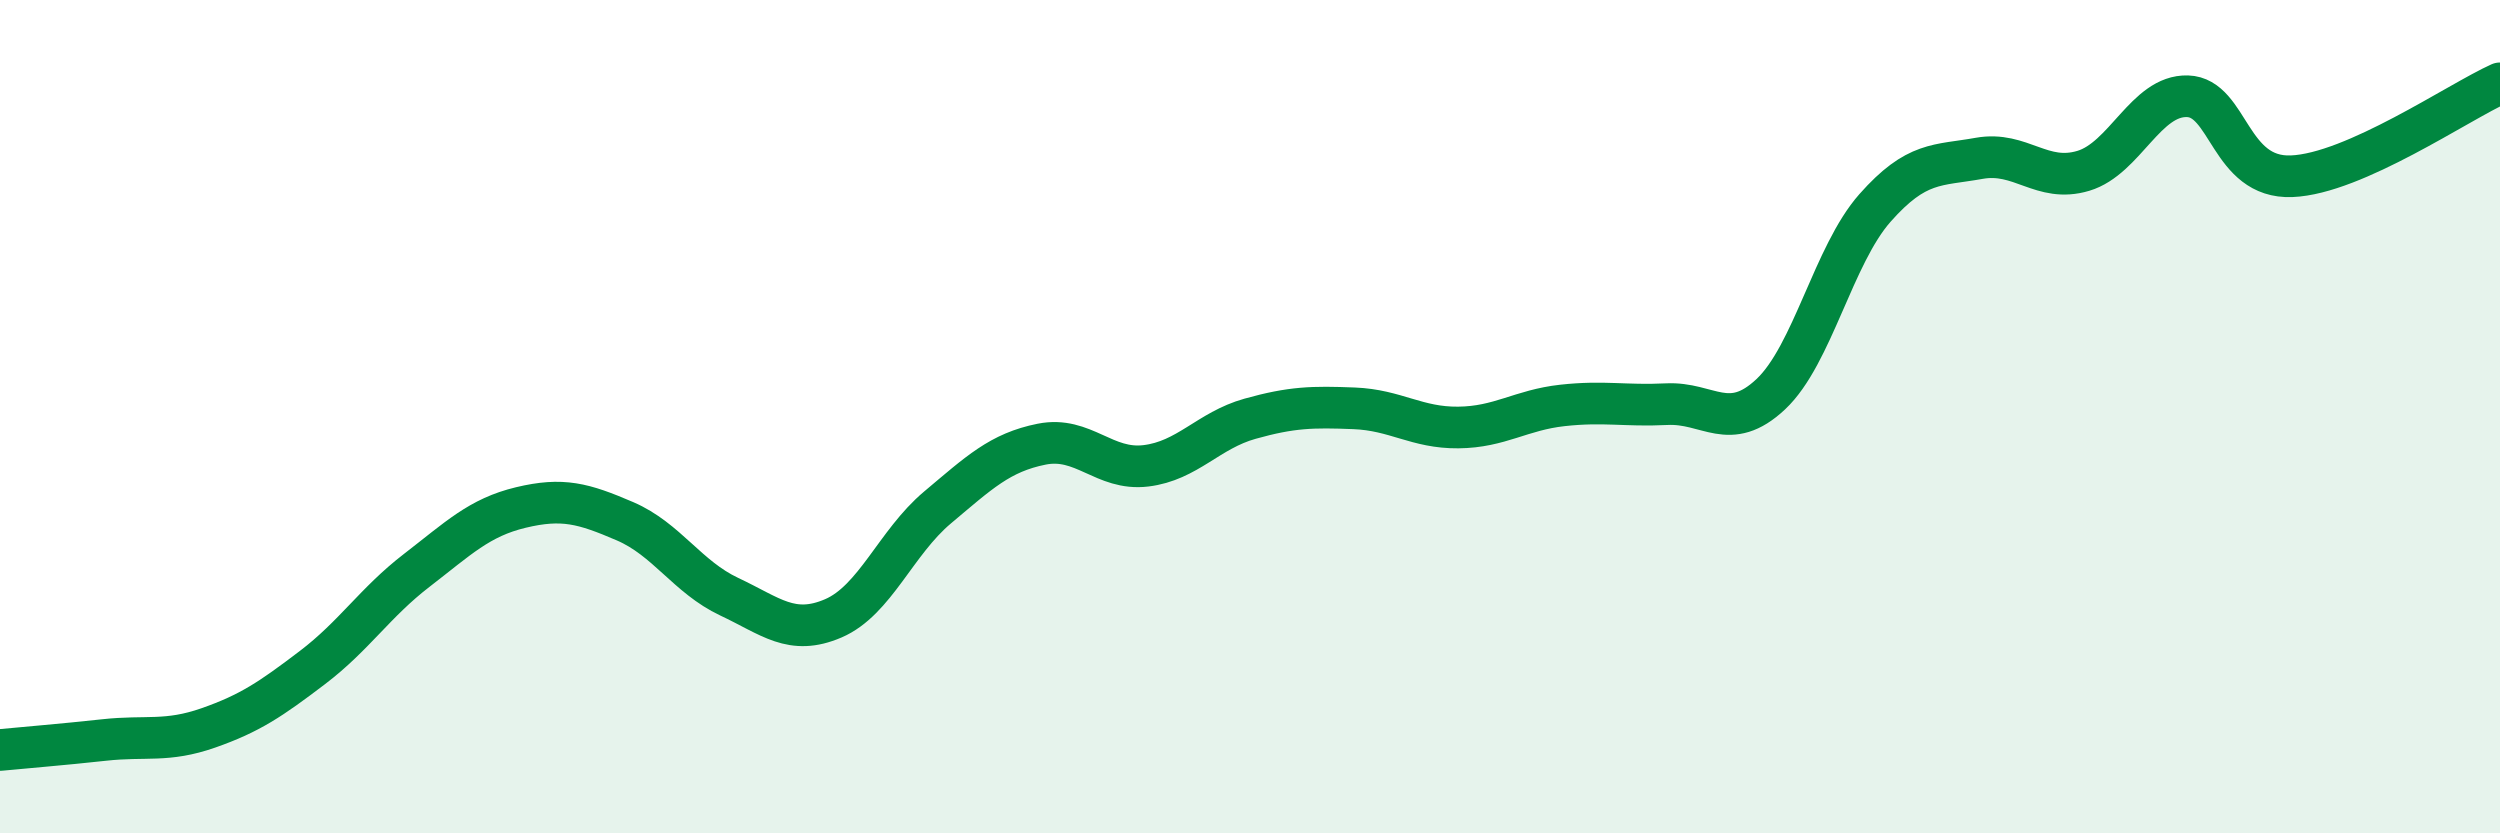 
    <svg width="60" height="20" viewBox="0 0 60 20" xmlns="http://www.w3.org/2000/svg">
      <path
        d="M 0,18 C 0.5,17.95 1.5,17.87 2.5,17.76 C 3.5,17.65 4,17.82 5,17.47 C 6,17.12 6.5,16.78 7.5,16.02 C 8.5,15.26 9,14.46 10,13.69 C 11,12.92 11.5,12.42 12.5,12.18 C 13.5,11.94 14,12.08 15,12.51 C 16,12.94 16.5,13.85 17.5,14.32 C 18.5,14.79 19,15.27 20,14.84 C 21,14.41 21.5,13.02 22.5,12.18 C 23.5,11.34 24,10.86 25,10.66 C 26,10.46 26.5,11.3 27.5,11.18 C 28.5,11.06 29,10.33 30,10.05 C 31,9.77 31.5,9.76 32.5,9.8 C 33.5,9.84 34,10.27 35,10.26 C 36,10.25 36.5,9.84 37.5,9.73 C 38.5,9.62 39,9.75 40,9.7 C 41,9.65 41.5,10.4 42.5,9.46 C 43.5,8.52 44,6.12 45,4.99 C 46,3.86 46.5,3.98 47.5,3.8 C 48.5,3.62 49,4.4 50,4.1 C 51,3.8 51.5,2.28 52.5,2.31 C 53.5,2.34 53.5,4.29 55,4.23 C 56.5,4.17 59,2.45 60,2L60 20L0 20Z"
        fill="#008740"
        opacity="0.1"
        stroke-linecap="round"
        stroke-linejoin="round"
      />
      <path
        d="M 0,18 C 0.5,17.95 1.5,17.87 2.5,17.76 C 3.5,17.65 4,17.82 5,17.47 C 6,17.12 6.5,16.78 7.5,16.02 C 8.5,15.26 9,14.46 10,13.69 C 11,12.92 11.5,12.42 12.5,12.18 C 13.5,11.94 14,12.08 15,12.51 C 16,12.94 16.5,13.85 17.5,14.32 C 18.5,14.79 19,15.27 20,14.84 C 21,14.41 21.5,13.02 22.5,12.18 C 23.5,11.34 24,10.86 25,10.66 C 26,10.46 26.5,11.3 27.5,11.18 C 28.5,11.06 29,10.33 30,10.05 C 31,9.77 31.5,9.76 32.5,9.8 C 33.5,9.84 34,10.27 35,10.26 C 36,10.25 36.5,9.84 37.5,9.73 C 38.5,9.62 39,9.75 40,9.7 C 41,9.65 41.5,10.4 42.5,9.46 C 43.5,8.52 44,6.12 45,4.99 C 46,3.86 46.5,3.98 47.5,3.8 C 48.5,3.62 49,4.4 50,4.1 C 51,3.8 51.5,2.28 52.5,2.31 C 53.5,2.34 53.5,4.29 55,4.23 C 56.5,4.17 59,2.45 60,2"
        stroke="#008740"
        stroke-width="1"
        fill="none"
        stroke-linecap="round"
        stroke-linejoin="round"
      />
    </svg>
  